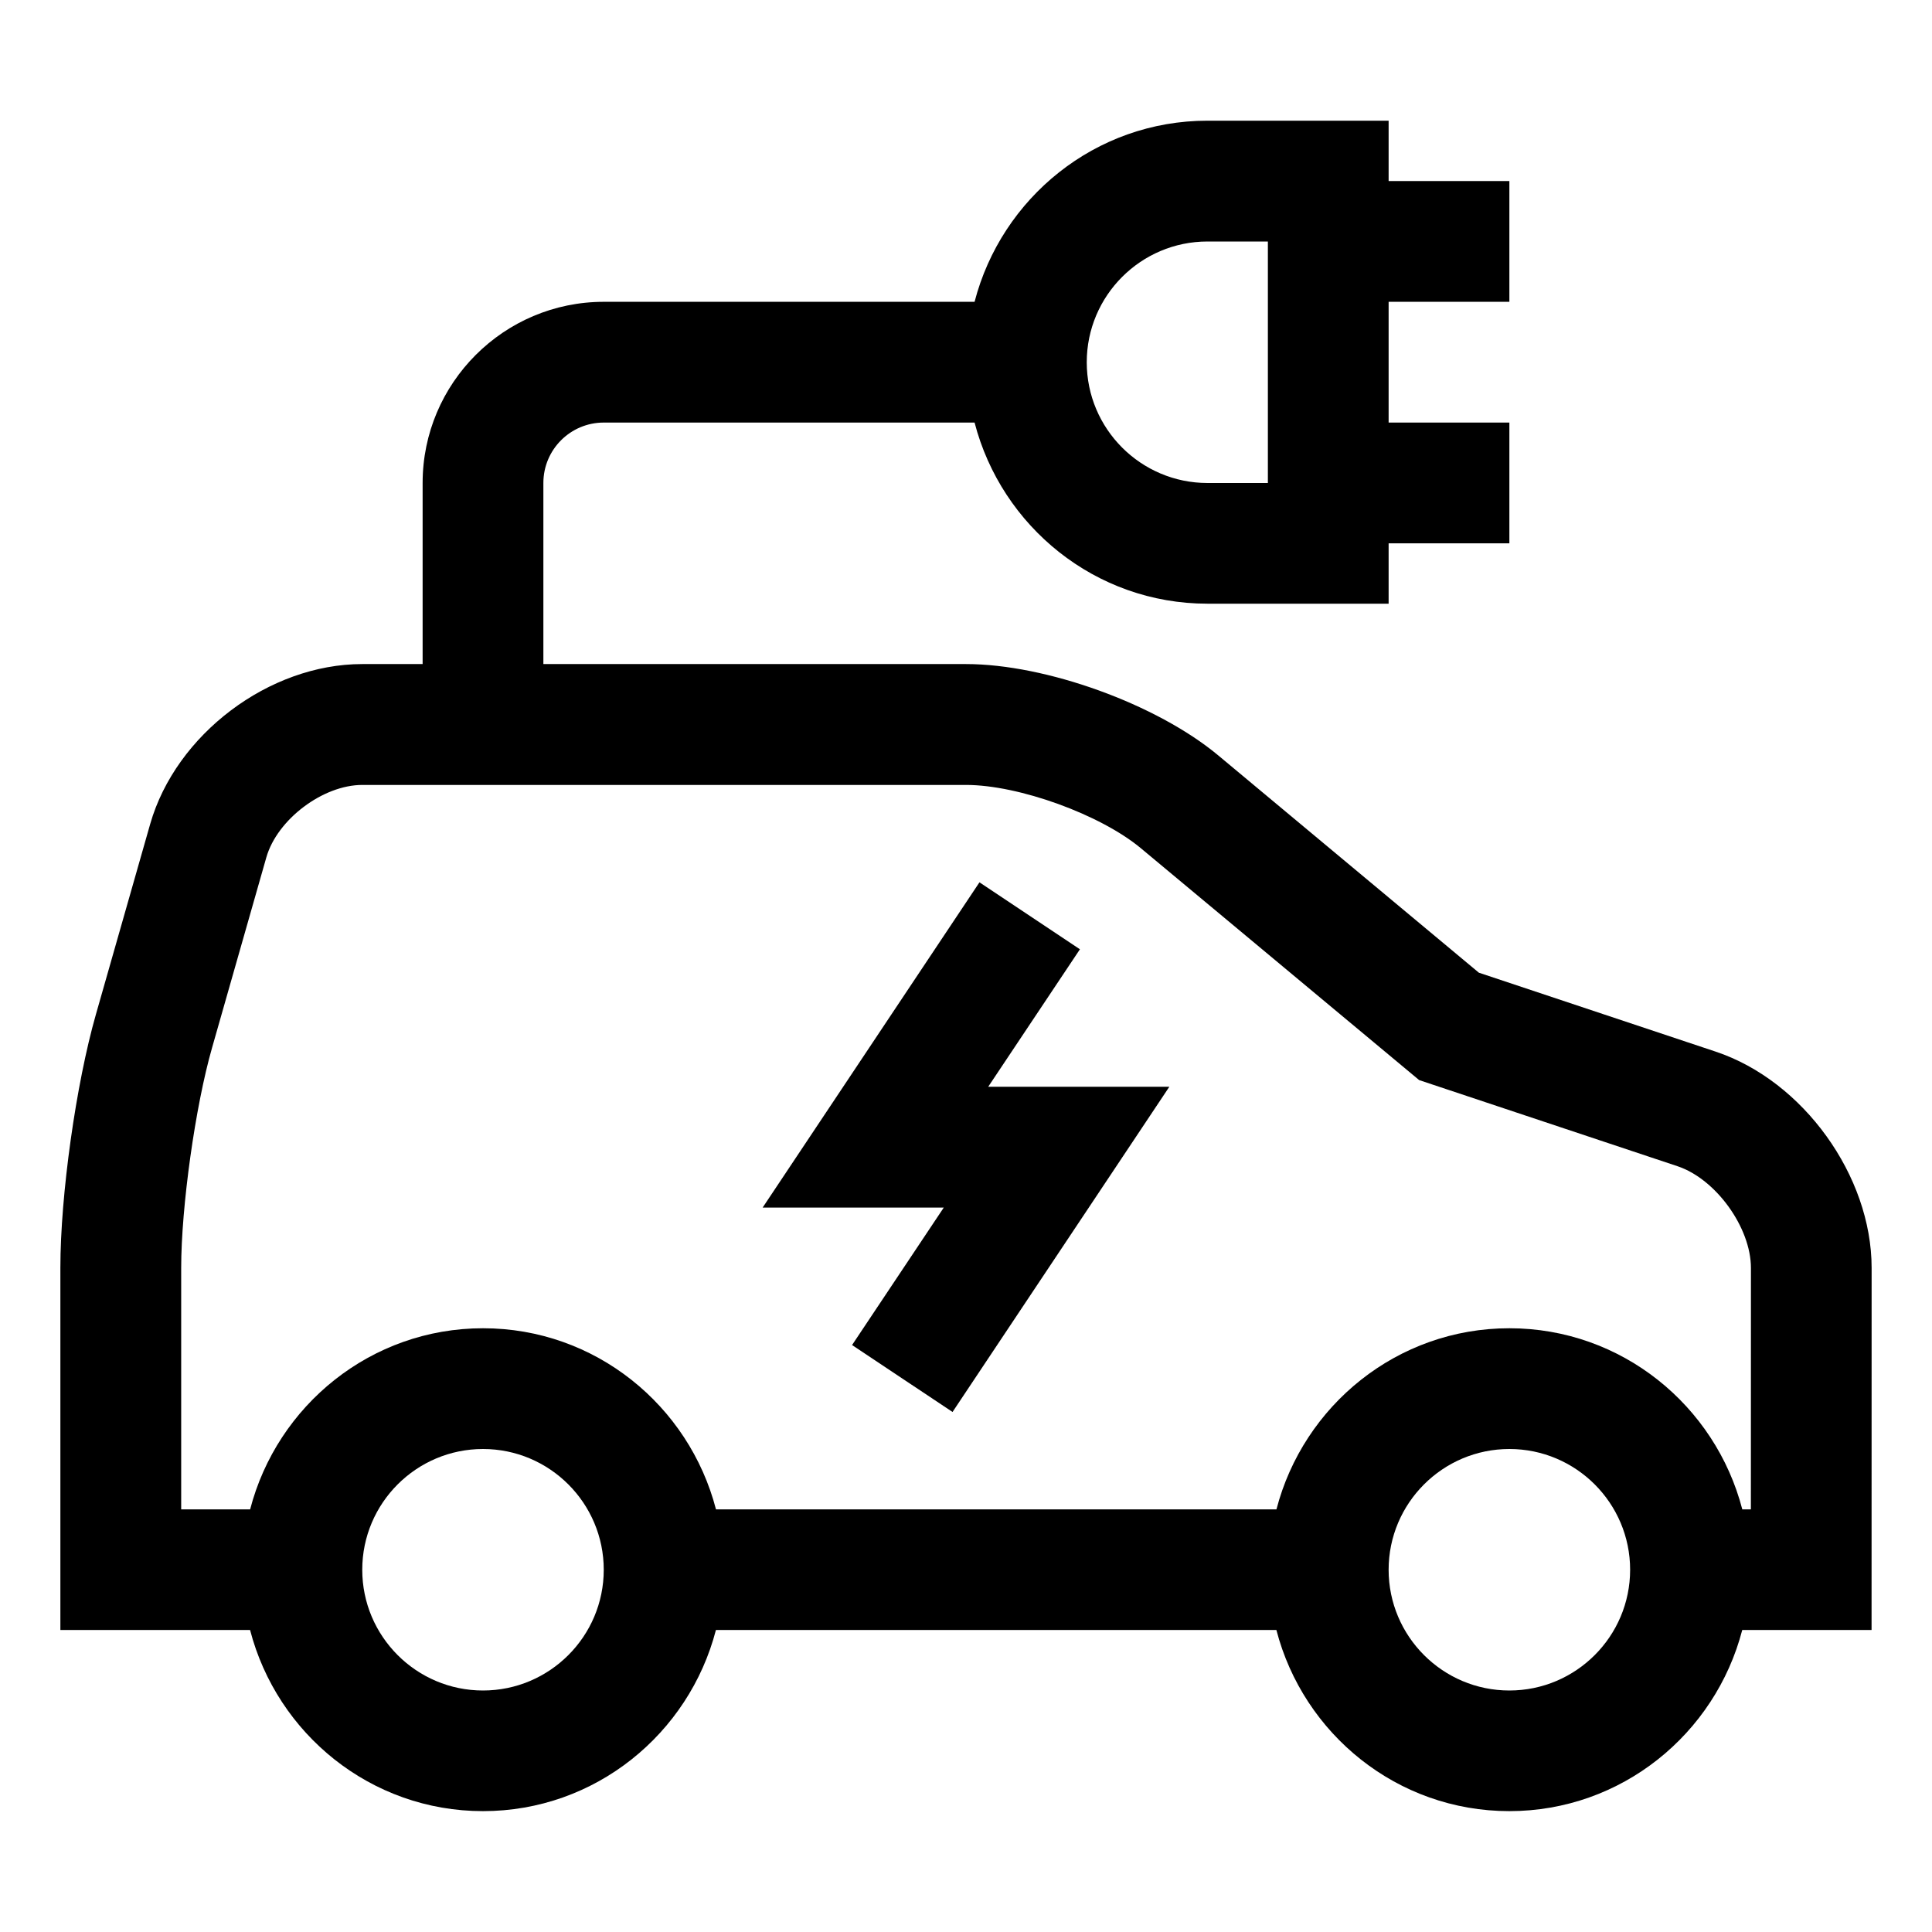 <svg viewBox="0 0 32 32" xmlns="http://www.w3.org/2000/svg">
  <path fill="currentColor" d="m31 21c0-1.525-1.134-3.098-2.581-3.581l-3.924-1.308-4.318-3.6c-1.018-.848-2.853-1.512-4.177-1.512h-7v-3c0-.552.448-1 1-1h6.142c.447 1.721 2 3 3.858 3h3v-1h2v-2h-2v-2h2v-2h-2v-1h-3c-1.858 0-3.411 1.279-3.858 3h-6.142c-1.654 0-3 1.346-3 3v3h-1c-1.544 0-3.086 1.163-3.512 2.648l-.899 3.153c-.33 1.153-.589 2.997-.589 4.198v6h3.142c.447 1.721 2 3 3.858 3s3.411-1.279 3.858-3h9.283c.447 1.721 2 3 3.858 3s3.411-1.279 3.858-3h2.142zm-11-17h1v4h-1c-1.103 0-2-.897-2-2s.897-2 2-2zm-12 24c-1.103 0-2-.897-2-2s.897-2 2-2 2 .897 2 2-.897 2-2 2zm17 0c-1.103 0-2-.897-2-2s.897-2 2-2 2 .897 2 2-.897 2-2 2zm4-3h-.142c-.447-1.721-2-3-3.858-3s-3.411 1.279-3.858 3h-9.283c-.447-1.721-2-3-3.858-3s-3.411 1.279-3.858 3h-1.142v-4c0-1.009.234-2.68.512-3.648l.899-3.153c.18-.627.937-1.198 1.589-1.198h10c.873 0 2.226.49 2.896 1.049l4.609 3.84 4.281 1.427c.635.213 1.214 1.016 1.214 1.685zm-12.632-7h3l-3.591 5.387-1.664-1.109 1.519-2.277h-3l3.591-5.387 1.664 1.109z"/>
</svg>
